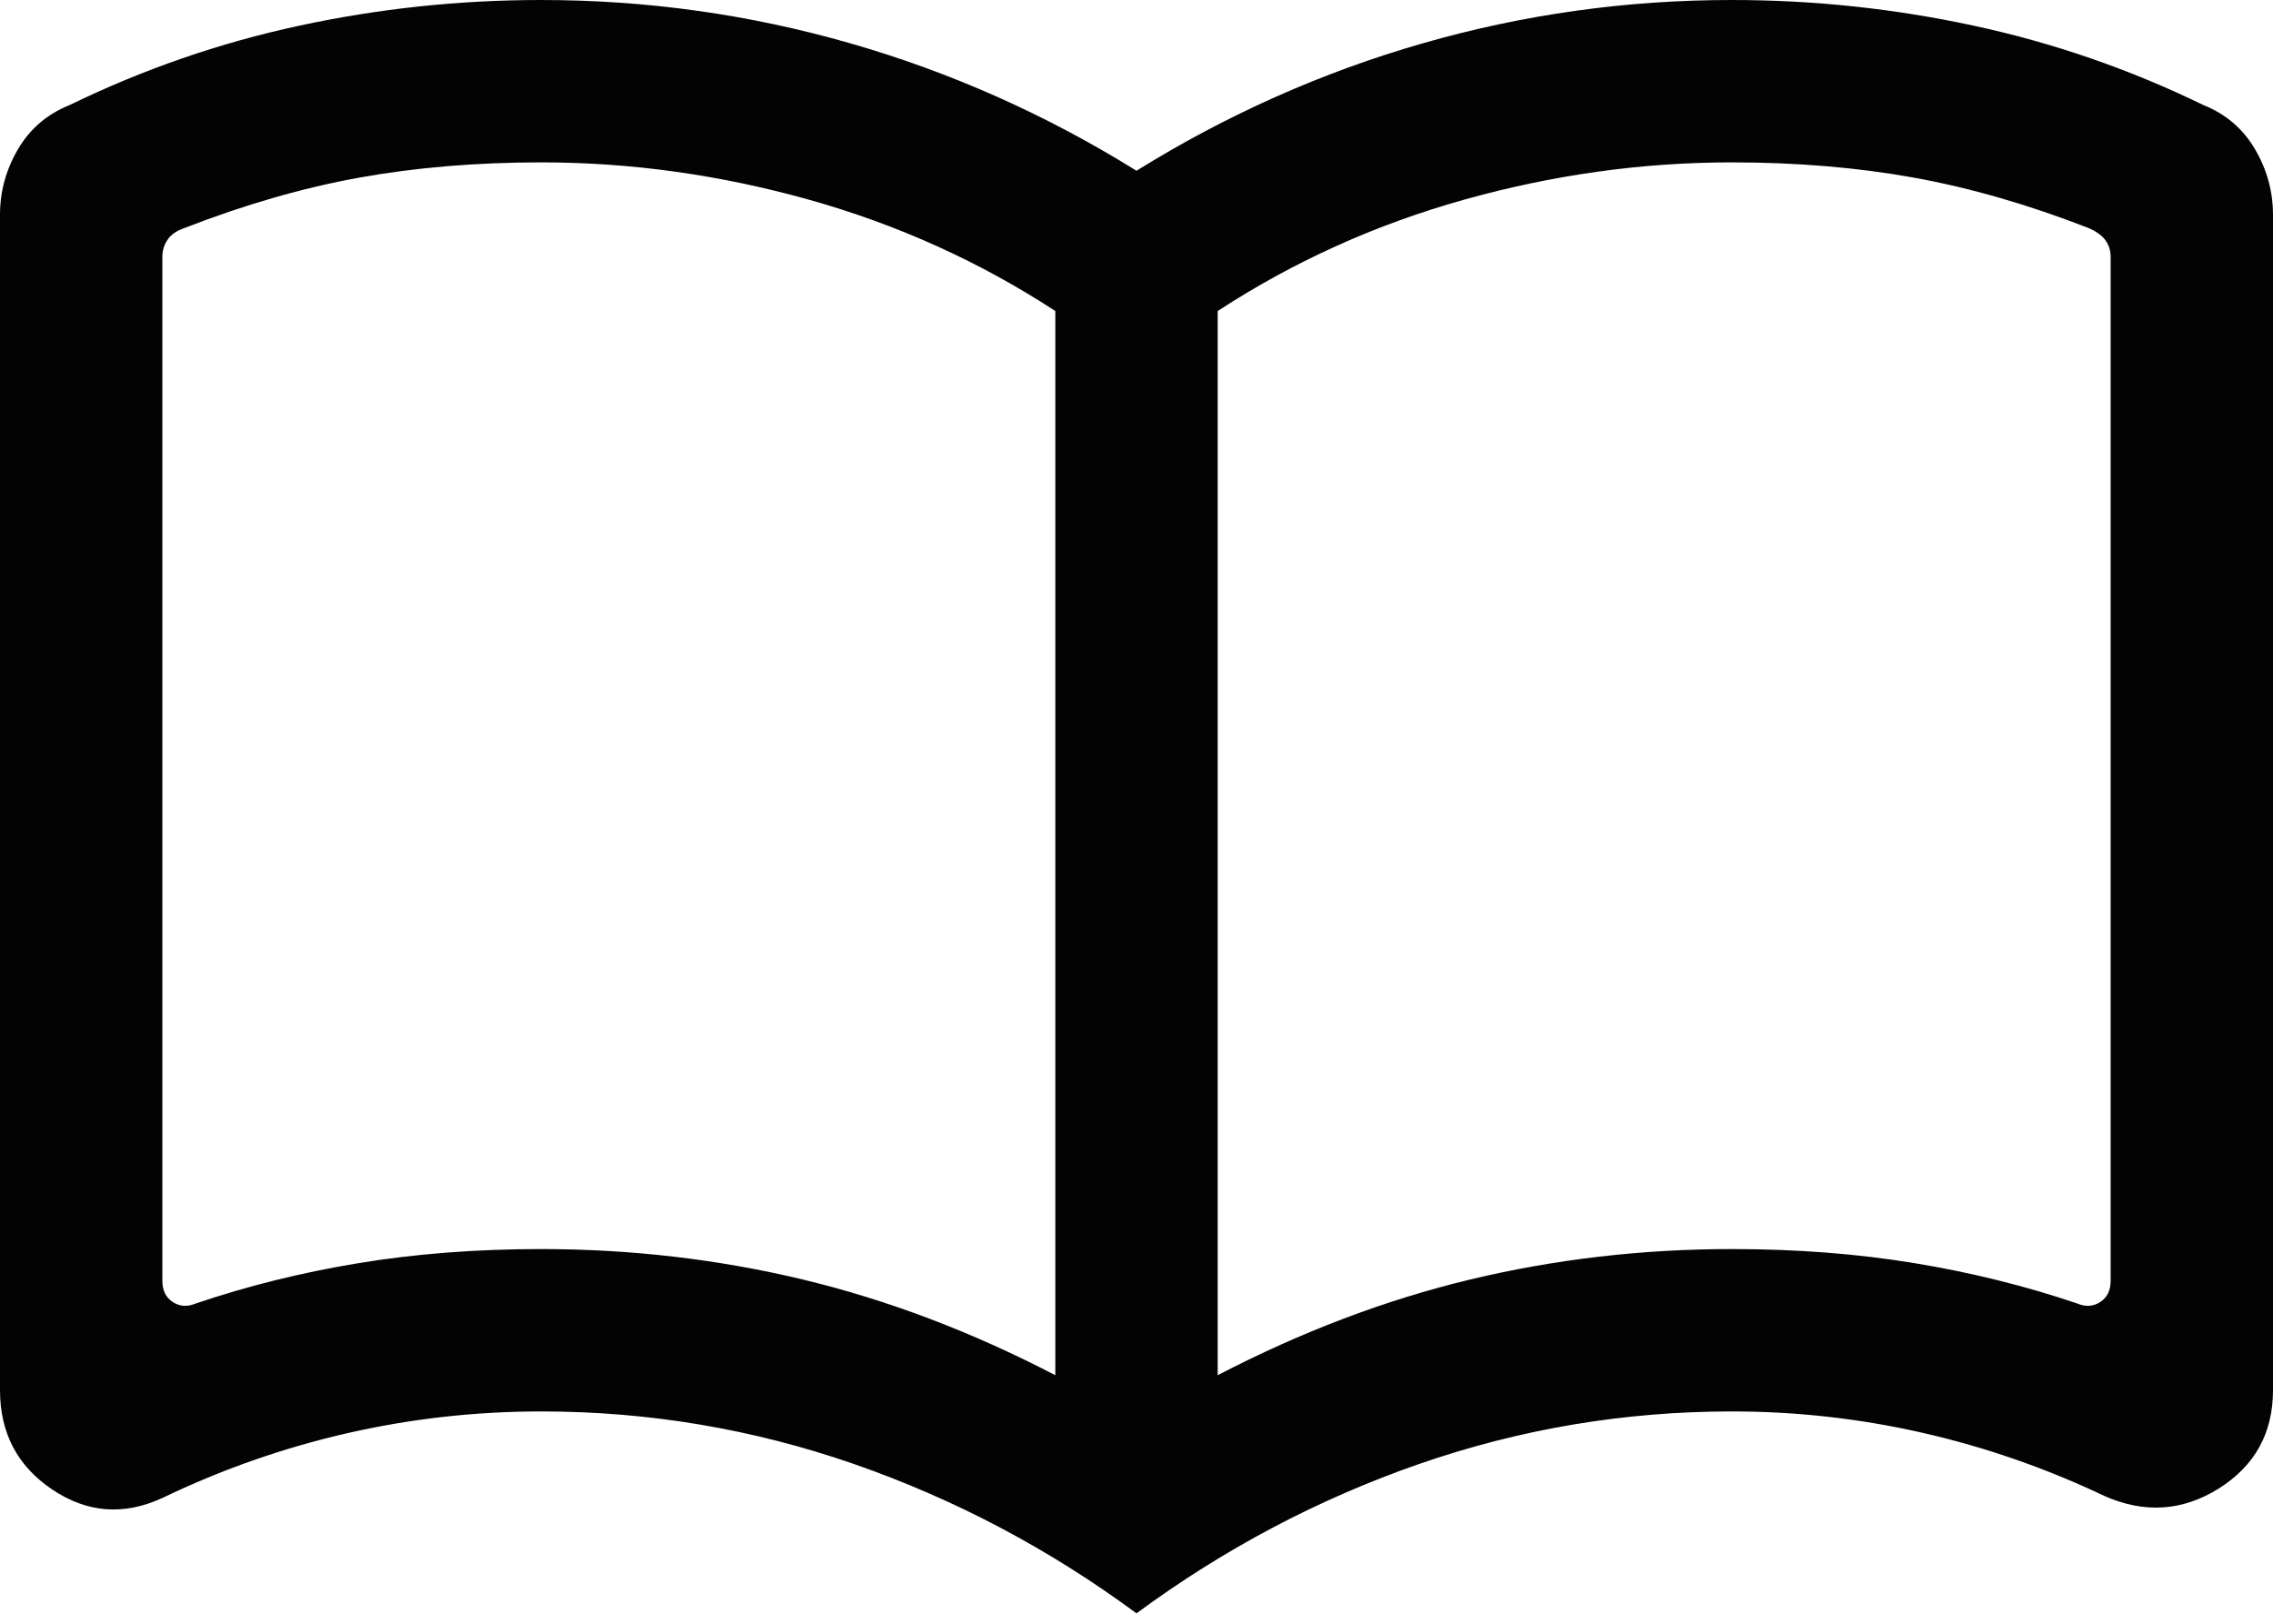 <?xml version="1.0" encoding="utf-8"?>
<svg xmlns="http://www.w3.org/2000/svg" fill="none" height="100%" overflow="visible" preserveAspectRatio="none" style="display: block;" viewBox="0 0 28 20" width="100%">
<path d="M6.667 15.385C7.771 15.385 8.845 15.51 9.89 15.76C10.934 16.011 11.971 16.404 13 16.939V3.831C12.063 3.22 11.05 2.763 9.959 2.458C8.868 2.153 7.771 2 6.667 2C5.867 2 5.119 2.063 4.424 2.188C3.729 2.314 3.015 2.52 2.282 2.805C2.18 2.839 2.107 2.888 2.064 2.953C2.021 3.017 2 3.087 2 3.164V15.774C2 15.894 2.043 15.982 2.128 16.037C2.214 16.093 2.308 16.099 2.41 16.056C3.043 15.841 3.71 15.675 4.413 15.559C5.115 15.443 5.867 15.385 6.667 15.385ZM15 16.939C16.029 16.404 17.066 16.011 18.11 15.76C19.155 15.51 20.229 15.385 21.333 15.385C22.133 15.385 22.885 15.443 23.587 15.559C24.29 15.675 24.957 15.841 25.59 16.056C25.692 16.099 25.786 16.093 25.872 16.037C25.957 15.982 26 15.894 26 15.774V3.164C26 3.087 25.979 3.019 25.936 2.959C25.893 2.899 25.82 2.848 25.718 2.805C24.985 2.52 24.271 2.314 23.576 2.188C22.881 2.063 22.133 2 21.333 2C20.229 2 19.132 2.153 18.041 2.458C16.95 2.763 15.937 3.22 15 3.831V16.939ZM14 19.872C12.925 19.079 11.765 18.466 10.521 18.033C9.276 17.601 7.992 17.385 6.667 17.385C5.853 17.385 5.054 17.475 4.269 17.655C3.485 17.835 2.728 18.101 2 18.451C1.525 18.67 1.073 18.635 0.644 18.347C0.215 18.059 0 17.651 0 17.123V2.646C0 2.359 0.074 2.089 0.222 1.837C0.37 1.585 0.583 1.403 0.862 1.292C1.764 0.853 2.705 0.528 3.683 0.317C4.662 0.106 5.656 0 6.667 0C7.964 0 9.232 0.177 10.469 0.532C11.707 0.887 12.884 1.41 14 2.103C15.116 1.41 16.293 0.887 17.531 0.532C18.768 0.177 20.036 0 21.333 0C22.344 0 23.338 0.106 24.317 0.317C25.295 0.528 26.236 0.853 27.138 1.292C27.417 1.403 27.63 1.585 27.778 1.837C27.926 2.089 28 2.359 28 2.646V17.123C28 17.651 27.777 18.055 27.331 18.335C26.884 18.614 26.415 18.644 25.923 18.426C25.203 18.084 24.458 17.825 23.686 17.649C22.914 17.473 22.13 17.385 21.333 17.385C20.008 17.385 18.724 17.601 17.479 18.033C16.235 18.466 15.075 19.079 14 19.872Z" fill="#030303" id="import_contacts"/>
</svg>